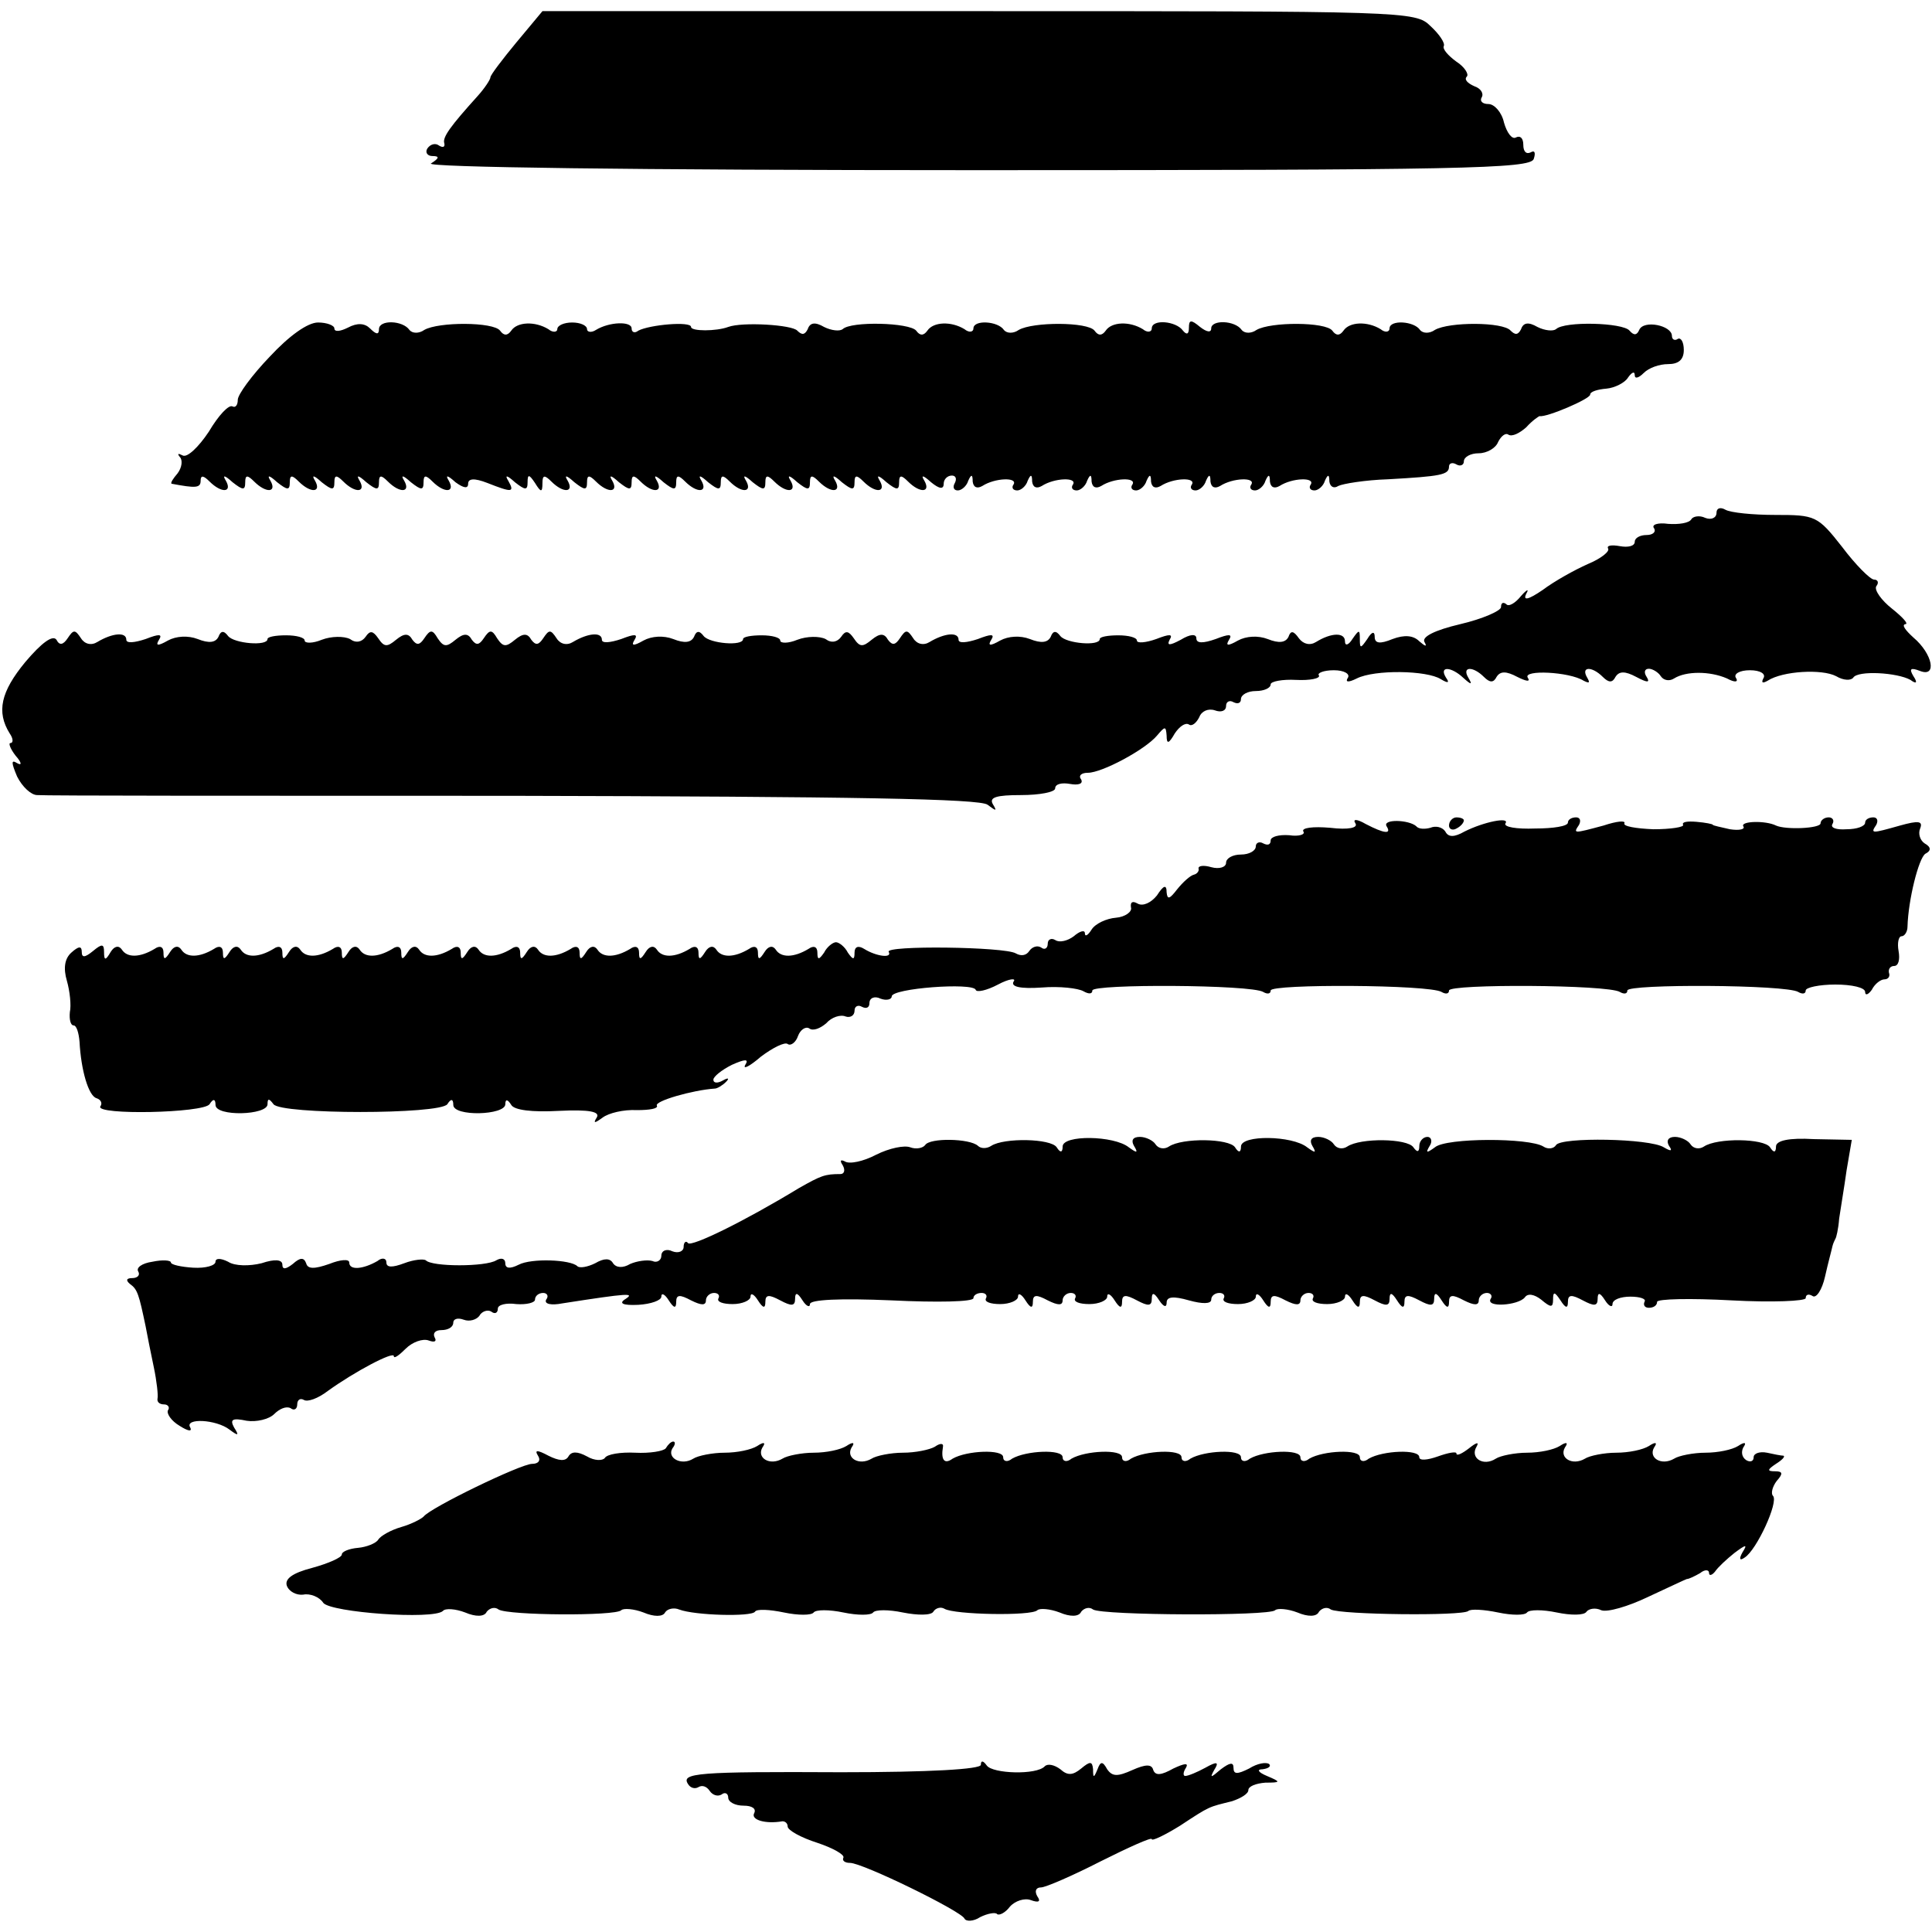 <?xml version="1.0" standalone="no"?>
<!DOCTYPE svg PUBLIC "-//W3C//DTD SVG 20010904//EN"
 "http://www.w3.org/TR/2001/REC-SVG-20010904/DTD/svg10.dtd">
<svg version="1.0" xmlns="http://www.w3.org/2000/svg"
 width="260pt" height="260pt" viewBox="0 0 260 260"
 preserveAspectRatio="xMidYMid meet">
<g transform="translate(0,260) scale(0.1,-0.1)"
fill="#000000" stroke="none">
<path d="M695 2543 c-19 -23 -35 -44 -35 -47 0 -3 -8 -15 -17 -25 -37 -41 -48
-56 -45 -64 1 -5 -2 -6 -7 -3 -5 4 -12 2 -16 -4 -3 -5 0 -10 7 -10 10 0 9 -3
-2 -10 -9 -5 268 -9 732 -9 656 0 747 2 752 15 3 9 1 12 -4 9 -6 -3 -10 1 -10
10 0 9 -4 13 -10 10 -5 -3 -12 6 -16 20 -3 14 -13 25 -21 25 -8 0 -12 4 -9 9
3 5 -1 12 -10 15 -9 4 -14 9 -10 13 3 3 -3 13 -14 20 -11 8 -19 17 -17 21 2 4
-6 16 -18 27 -20 20 -34 20 -608 20 l-587 0 -35 -42z"/>
<path d="M363 2120 c-24 -25 -43 -51 -43 -58 0 -7 -3 -11 -7 -9 -5 3 -19 -12
-32 -34 -14 -21 -29 -35 -35 -32 -6 3 -8 3 -4 -2 4 -4 3 -14 -3 -22 -6 -7 -10
-13 -8 -14 32 -6 39 -6 39 4 0 8 4 7 12 -1 16 -16 31 -15 22 1 -5 8 -2 8 9 -2
14 -11 17 -11 17 0 0 10 3 10 12 1 16 -16 31 -15 22 1 -5 8 -2 8 9 -2 14 -11
17 -11 17 0 0 10 3 10 12 1 16 -16 31 -15 22 1 -5 8 -2 8 9 -2 14 -11 17 -11
17 0 0 10 3 10 12 1 16 -16 31 -15 22 1 -5 8 -2 8 9 -2 14 -11 17 -11 17 0 0
10 3 10 12 1 16 -16 31 -15 22 1 -5 8 -2 8 9 -2 14 -11 17 -11 17 0 0 10 3 10
12 1 16 -16 31 -15 22 1 -5 8 -2 8 9 -2 11 -8 17 -9 17 -2 0 7 8 8 26 1 33
-13 37 -13 28 3 -5 8 -2 8 9 -2 14 -11 17 -11 17 0 0 11 2 11 10 -1 8 -13 10
-13 10 0 0 11 3 11 12 2 16 -16 31 -15 22 1 -5 8 -2 8 9 -2 14 -11 17 -11 17
0 0 10 3 10 12 1 16 -16 31 -15 22 1 -5 8 -2 8 9 -2 14 -11 17 -11 17 0 0 10
3 10 12 1 16 -16 31 -15 22 1 -5 8 -2 8 9 -2 14 -11 17 -11 17 0 0 10 3 10 12
1 16 -16 31 -15 22 1 -5 8 -2 8 9 -2 14 -11 17 -11 17 0 0 10 3 10 12 1 16
-16 31 -15 22 1 -5 8 -2 8 9 -2 14 -11 17 -11 17 0 0 10 3 10 12 1 16 -16 31
-15 22 1 -5 8 -2 8 9 -2 14 -11 17 -11 17 0 0 10 3 10 12 1 16 -16 31 -15 22
1 -5 8 -2 8 9 -2 14 -11 17 -11 17 0 0 10 3 10 12 1 16 -16 31 -15 22 1 -5 8
-2 8 9 -2 14 -11 17 -11 17 0 0 10 3 10 12 1 16 -16 31 -15 22 1 -5 8 -2 8 9
-2 11 -9 17 -10 17 -2 0 6 5 11 11 11 5 0 7 -4 4 -10 -3 -5 -2 -10 4 -10 5 0
12 6 14 13 4 9 6 9 6 -1 1 -8 6 -10 13 -6 17 11 48 12 42 2 -3 -4 -1 -8 5 -8
5 0 12 6 14 13 4 9 6 9 6 -1 1 -8 6 -10 13 -6 17 11 48 12 42 2 -3 -4 -1 -8 5
-8 5 0 12 6 14 13 4 9 6 9 6 -1 1 -8 6 -10 13 -6 17 11 48 12 42 2 -3 -4 -1
-8 5 -8 5 0 12 6 14 13 4 9 6 9 6 -1 1 -8 6 -10 13 -6 17 11 48 12 42 2 -3 -4
-1 -8 5 -8 5 0 12 6 14 13 4 9 6 9 6 -1 1 -8 6 -10 13 -6 17 11 48 12 42 2 -3
-4 -1 -8 5 -8 5 0 12 6 14 13 4 9 6 9 6 -1 1 -8 6 -10 13 -6 17 11 48 12 42 2
-3 -4 -1 -8 5 -8 5 0 12 6 14 13 4 9 6 9 6 -1 1 -7 6 -10 12 -6 6 3 36 8 67 9
71 4 82 6 82 17 0 5 5 6 10 3 5 -3 10 -1 10 4 0 6 9 11 20 11 11 0 23 7 26 15
4 8 10 13 14 10 5 -3 15 2 24 10 8 9 17 15 18 15 9 -2 68 23 68 29 0 4 10 7
22 8 11 1 25 8 29 15 5 7 9 9 9 3 0 -5 5 -4 12 3 7 7 21 12 33 12 14 0 21 6
21 19 0 11 -4 17 -8 15 -4 -3 -8 -1 -8 4 0 14 -38 22 -44 8 -3 -7 -7 -8 -13
-1 -9 11 -88 13 -99 2 -4 -3 -15 -2 -25 3 -12 7 -19 6 -22 -3 -4 -8 -8 -8 -14
-2 -10 12 -83 12 -102 1 -7 -5 -16 -5 -20 0 -8 12 -41 14 -41 2 0 -5 -6 -6
-12 -1 -18 11 -42 10 -50 -2 -5 -7 -10 -7 -15 0 -9 12 -83 12 -102 1 -7 -5
-16 -5 -20 0 -9 13 -41 14 -41 2 0 -6 -6 -5 -15 2 -12 10 -15 10 -15 -1 0 -9
-3 -10 -8 -4 -9 13 -42 16 -42 3 0 -5 -6 -6 -12 -1 -18 11 -42 10 -50 -2 -5
-7 -10 -7 -15 0 -9 12 -83 12 -102 1 -7 -5 -16 -5 -20 0 -8 12 -41 14 -41 2 0
-5 -6 -6 -12 -1 -18 11 -42 10 -50 -2 -5 -7 -10 -7 -15 0 -9 11 -88 13 -99 2
-4 -3 -15 -2 -25 3 -12 7 -19 6 -22 -3 -4 -8 -8 -8 -14 -2 -7 8 -74 12 -93 5
-16 -6 -50 -6 -50 0 0 8 -56 3 -71 -5 -5 -4 -9 -2 -9 3 0 10 -30 9 -48 -2 -6
-4 -12 -3 -12 1 0 5 -9 9 -20 9 -11 0 -20 -4 -20 -9 0 -4 -6 -5 -12 0 -18 11
-42 10 -50 -2 -5 -7 -10 -7 -15 0 -9 12 -83 12 -102 1 -7 -5 -16 -5 -20 0 -9
13 -41 14 -41 1 0 -8 -4 -7 -12 1 -7 7 -17 8 -30 1 -10 -5 -18 -6 -18 -1 0 4
-10 8 -22 8 -14 0 -39 -18 -65 -46z"/>
<path d="M2310 1910 c0 -7 -7 -10 -15 -7 -8 4 -17 2 -19 -2 -3 -5 -17 -7 -31
-6 -14 2 -23 -1 -19 -6 3 -5 -2 -9 -10 -9 -9 0 -16 -4 -16 -9 0 -6 -9 -8 -20
-6 -11 2 -18 1 -16 -3 3 -4 -10 -14 -27 -21 -18 -8 -45 -23 -61 -35 -19 -13
-27 -15 -22 -5 4 7 1 6 -7 -3 -8 -10 -17 -15 -20 -11 -4 3 -7 2 -7 -4 0 -5
-25 -16 -55 -23 -34 -8 -52 -17 -48 -24 4 -7 1 -6 -7 1 -8 8 -20 9 -36 3 -17
-7 -24 -6 -24 3 0 8 -4 7 -10 -3 -9 -13 -10 -13 -10 0 0 13 -1 13 -10 0 -5 -8
-10 -10 -10 -3 0 12 -18 12 -39 -1 -8 -5 -17 -3 -23 5 -7 10 -11 11 -14 2 -4
-8 -13 -9 -28 -3 -13 5 -29 4 -40 -2 -14 -8 -17 -7 -12 1 5 8 0 8 -18 1 -17
-6 -26 -6 -26 1 0 6 -8 6 -21 -2 -15 -8 -19 -8 -15 0 5 8 0 8 -18 1 -14 -5
-26 -6 -26 -2 0 4 -11 7 -25 7 -14 0 -25 -2 -25 -5 0 -10 -45 -6 -53 4 -6 8
-10 7 -13 -1 -4 -8 -13 -9 -28 -3 -13 5 -29 4 -40 -2 -14 -8 -17 -7 -12 1 5 8
0 8 -18 1 -15 -5 -26 -6 -26 -1 0 11 -19 9 -39 -3 -8 -5 -17 -3 -22 5 -8 12
-10 12 -18 0 -6 -9 -10 -10 -16 -2 -5 9 -11 9 -22 0 -12 -10 -16 -10 -24 2 -7
10 -11 11 -17 2 -5 -7 -13 -9 -21 -3 -8 4 -25 4 -38 -1 -12 -5 -23 -5 -23 -1
0 4 -11 7 -25 7 -14 0 -25 -2 -25 -5 0 -10 -45 -6 -53 4 -6 8 -10 7 -13 -1 -4
-8 -13 -9 -28 -3 -13 5 -29 4 -40 -2 -14 -8 -17 -7 -12 1 5 8 0 8 -18 1 -15
-5 -26 -6 -26 -1 0 11 -19 9 -39 -3 -8 -5 -17 -3 -22 5 -8 12 -10 12 -18 0 -6
-9 -10 -10 -16 -2 -5 9 -11 9 -22 0 -12 -10 -16 -10 -24 2 -7 12 -10 12 -18 0
-6 -9 -10 -10 -16 -2 -5 9 -11 9 -22 0 -12 -10 -16 -10 -24 2 -7 12 -10 12
-18 0 -6 -9 -10 -10 -16 -2 -5 9 -11 9 -22 0 -12 -10 -16 -10 -24 2 -7 10 -11
11 -17 2 -5 -7 -13 -9 -21 -3 -8 4 -25 4 -38 -1 -12 -5 -23 -5 -23 -1 0 4 -11
7 -25 7 -14 0 -25 -2 -25 -5 0 -10 -45 -6 -53 4 -6 8 -10 7 -13 -1 -4 -8 -13
-9 -28 -3 -13 5 -29 4 -40 -2 -14 -8 -17 -7 -12 1 5 8 0 8 -18 1 -15 -5 -26
-6 -26 -1 0 11 -19 9 -39 -3 -8 -5 -17 -3 -22 5 -8 12 -10 12 -18 0 -6 -9 -11
-10 -15 -2 -5 7 -20 -4 -42 -30 -33 -40 -39 -67 -21 -96 5 -7 5 -13 1 -13 -3
0 0 -8 7 -17 8 -9 9 -14 2 -10 -8 5 -8 1 0 -18 7 -14 19 -25 27 -25 8 -1 296
-1 640 -1 460 -1 629 -4 639 -12 12 -9 13 -9 7 1 -5 9 5 12 38 12 25 0 46 4
46 9 0 6 9 8 20 6 11 -2 18 0 15 6 -4 5 0 9 9 9 19 0 77 31 93 50 11 13 12 13
13 0 0 -12 3 -11 11 3 6 9 14 15 19 12 4 -3 10 2 14 10 3 8 12 12 21 9 8 -3
15 -1 15 6 0 6 5 8 10 5 6 -3 10 -1 10 4 0 6 9 11 20 11 11 0 20 4 20 9 0 4
16 7 34 6 19 -1 33 2 31 6 -3 3 6 7 20 7 14 0 22 -5 19 -10 -4 -6 0 -7 12 -1
24 12 94 11 113 -1 10 -6 12 -5 7 2 -10 16 7 15 23 0 11 -10 13 -10 7 0 -9 15
6 16 21 1 8 -8 13 -8 17 0 5 8 13 8 28 0 12 -6 18 -7 14 -1 -7 11 56 8 75 -4
8 -4 9 -3 5 4 -9 15 6 16 21 1 8 -8 13 -8 17 0 5 8 13 8 28 0 15 -8 19 -8 14
0 -4 6 -3 11 3 11 5 0 13 -5 16 -10 4 -6 12 -7 18 -3 16 10 48 10 71 0 11 -6
16 -5 12 1 -3 5 5 10 19 10 14 0 22 -5 18 -11 -3 -6 -1 -7 6 -3 20 13 73 16
92 6 10 -6 20 -6 23 -2 6 10 59 7 77 -3 8 -6 10 -4 4 5 -6 10 -4 12 9 7 23 -9
17 23 -9 45 -11 10 -16 17 -11 18 5 0 -3 9 -18 21 -14 11 -24 25 -21 30 4 5 2
9 -3 9 -5 0 -25 20 -43 44 -33 42 -36 43 -90 43 -30 0 -60 3 -67 7 -7 4 -12 2
-12 -4z"/>
<path d="M1824 1492 c4 -6 -9 -9 -34 -6 -23 2 -39 0 -36 -5 3 -4 -6 -7 -19 -5
-14 1 -25 -2 -25 -7 0 -6 -4 -7 -10 -4 -5 3 -10 1 -10 -4 0 -6 -9 -11 -20 -11
-11 0 -20 -5 -20 -11 0 -6 -9 -9 -20 -6 -10 3 -18 2 -17 -2 1 -3 -2 -7 -6 -8
-5 -1 -15 -10 -23 -20 -10 -13 -13 -14 -14 -4 0 11 -4 10 -13 -4 -8 -10 -19
-15 -26 -11 -7 4 -10 2 -9 -5 2 -6 -8 -13 -20 -14 -13 -1 -28 -8 -33 -16 -5
-8 -9 -10 -9 -5 0 5 -7 3 -15 -4 -8 -6 -19 -9 -25 -5 -5 3 -10 1 -10 -5 0 -6
-4 -9 -9 -5 -5 3 -12 1 -16 -5 -4 -6 -11 -7 -18 -3 -15 9 -177 11 -171 2 5 -9
-17 -6 -33 4 -8 5 -13 3 -13 -5 0 -10 -2 -10 -9 0 -4 8 -12 14 -16 14 -4 0
-12 -6 -16 -14 -7 -10 -9 -10 -9 0 0 8 -5 10 -12 5 -20 -12 -37 -12 -44 -1 -4
6 -10 5 -15 -3 -7 -11 -9 -11 -9 -1 0 8 -5 10 -12 5 -20 -12 -37 -12 -44 -1
-4 6 -10 5 -15 -3 -7 -11 -9 -11 -9 -1 0 8 -5 10 -12 5 -20 -12 -37 -12 -44
-1 -4 6 -10 5 -15 -3 -7 -11 -9 -11 -9 -1 0 8 -5 10 -12 5 -20 -12 -37 -12
-44 -1 -4 6 -10 5 -15 -3 -7 -11 -9 -11 -9 -1 0 8 -5 10 -12 5 -20 -12 -37
-12 -44 -1 -4 6 -10 5 -15 -3 -7 -11 -9 -11 -9 -1 0 8 -5 10 -12 5 -20 -12
-37 -12 -44 -1 -4 6 -10 5 -15 -3 -7 -11 -9 -11 -9 -1 0 8 -5 10 -12 5 -20
-12 -37 -12 -44 -1 -4 6 -10 5 -15 -3 -7 -11 -9 -11 -9 -1 0 8 -5 10 -12 5
-20 -12 -37 -12 -44 -1 -4 6 -10 5 -15 -3 -7 -11 -9 -11 -9 -1 0 8 -5 10 -12
5 -20 -12 -37 -12 -44 -1 -4 6 -10 5 -15 -3 -7 -11 -9 -11 -9 -1 0 8 -5 10
-12 5 -20 -12 -37 -12 -44 -1 -4 6 -10 5 -15 -3 -7 -11 -9 -11 -9 -1 0 8 -5
10 -12 5 -20 -12 -37 -12 -44 -1 -4 6 -10 5 -15 -3 -7 -11 -9 -11 -9 -1 0 8
-5 10 -12 5 -20 -12 -37 -12 -44 -1 -4 6 -10 5 -15 -3 -7 -12 -9 -12 -9 0 0
11 -3 11 -15 1 -11 -9 -15 -9 -15 -1 0 8 -4 8 -14 -1 -9 -8 -11 -21 -6 -38 4
-14 6 -33 4 -42 -1 -10 1 -18 5 -18 4 0 7 -10 8 -22 2 -38 12 -73 23 -76 6 -2
8 -7 5 -11 -7 -12 139 -9 147 3 5 8 8 7 8 -1 0 -16 70 -14 70 1 0 8 2 8 8 0
10 -14 224 -14 234 0 5 8 8 7 8 -1 0 -16 70 -14 70 1 0 7 3 7 8 -1 4 -7 28
-10 64 -8 41 2 56 -1 51 -9 -5 -8 -3 -8 8 0 8 6 28 11 46 10 17 0 29 2 27 6
-4 6 48 21 78 23 3 0 10 4 15 9 5 5 3 6 -4 2 -7 -4 -13 -4 -13 1 0 4 11 13 25
20 18 8 23 8 18 0 -4 -7 6 -2 21 11 16 12 32 20 36 17 4 -3 11 2 14 11 3 8 10
13 15 10 5 -4 15 0 23 7 7 8 19 12 26 9 6 -2 12 1 12 8 0 6 5 8 10 5 6 -3 10
-1 10 5 0 7 7 10 15 6 8 -3 15 -1 15 3 0 11 109 19 113 9 1 -4 15 -1 30 7 15
8 25 9 21 4 -4 -7 9 -10 38 -8 24 2 49 -1 56 -5 7 -4 12 -4 12 1 0 9 214 8
230 -2 5 -3 10 -3 10 2 0 9 214 8 230 -2 5 -3 10 -3 10 2 0 9 214 8 230 -2 5
-3 10 -3 10 2 0 9 214 8 230 -2 5 -3 10 -3 10 2 0 4 18 8 40 8 22 0 40 -4 40
-10 0 -5 4 -4 9 3 4 8 12 14 17 14 5 0 8 4 6 9 -1 5 2 9 7 9 6 0 8 9 6 20 -2
11 0 20 4 20 4 0 8 6 8 13 1 36 15 92 24 98 8 4 8 9 -1 14 -6 4 -9 13 -6 20 4
10 -2 11 -27 4 -39 -11 -40 -11 -32 1 3 6 1 10 -4 10 -6 0 -11 -3 -11 -7 0 -5
-11 -9 -25 -9 -14 -1 -22 2 -19 7 3 5 0 9 -5 9 -6 0 -11 -4 -11 -8 0 -7 -47
-9 -60 -3 -14 7 -48 6 -44 -1 3 -4 -5 -6 -18 -4 -13 3 -23 5 -23 6 0 1 -10 3
-22 4 -12 1 -20 0 -18 -4 2 -3 -16 -6 -40 -6 -24 1 -41 4 -39 8 2 4 -10 3 -28
-3 -41 -11 -41 -11 -33 1 3 6 1 10 -4 10 -6 0 -11 -3 -11 -7 0 -5 -20 -8 -44
-8 -25 -1 -43 2 -40 7 6 9 -29 2 -55 -11 -14 -8 -22 -8 -26 0 -4 6 -13 8 -20
5 -7 -2 -16 -2 -19 2 -10 9 -46 10 -40 0 7 -11 -3 -10 -28 3 -12 7 -18 7 -14
1z"/>
<path d="M1950 1489 c0 -5 5 -7 10 -4 6 3 10 8 10 11 0 2 -4 4 -10 4 -5 0 -10
-5 -10 -11z"/>
<path d="M1245 1059 c-3 -4 -12 -6 -20 -3 -8 3 -28 -1 -46 -10 -17 -9 -36 -13
-42 -9 -6 3 -7 1 -3 -5 4 -7 2 -12 -3 -12 -21 0 -26 -2 -56 -19 -74 -45 -144
-79 -149 -74 -3 4 -6 1 -6 -5 0 -6 -7 -9 -15 -6 -8 4 -15 1 -15 -6 0 -6 -6
-10 -12 -7 -7 2 -21 0 -30 -4 -10 -6 -19 -5 -23 1 -4 7 -12 7 -24 0 -10 -5
-21 -7 -24 -4 -9 9 -62 11 -79 2 -12 -6 -18 -5 -18 2 0 6 -5 8 -12 4 -14 -9
-87 -9 -95 0 -3 2 -16 1 -29 -4 -16 -6 -24 -6 -24 1 0 6 -6 7 -12 2 -19 -11
-38 -13 -38 -2 0 5 -12 4 -27 -2 -20 -7 -29 -7 -31 1 -3 8 -8 8 -18 -1 -9 -7
-14 -8 -14 -1 0 7 -10 8 -28 2 -16 -4 -36 -4 -45 2 -10 5 -17 5 -17 0 0 -5
-13 -9 -30 -8 -16 1 -30 4 -30 7 0 3 -11 4 -25 1 -14 -2 -22 -8 -19 -13 3 -5
-1 -9 -8 -9 -8 0 -9 -3 -3 -8 10 -7 12 -14 21 -57 2 -11 7 -36 11 -55 4 -19 6
-38 5 -42 -1 -5 3 -8 9 -8 5 0 8 -4 5 -8 -2 -4 4 -14 16 -21 11 -7 17 -8 14
-2 -8 13 35 11 53 -3 12 -9 13 -8 6 3 -6 11 -2 13 17 9 13 -2 30 2 37 9 7 7
16 11 22 8 5 -4 9 -1 9 5 0 6 4 9 9 6 5 -3 19 2 32 12 36 26 89 54 89 47 0 -4
7 1 16 10 9 9 23 14 31 11 8 -3 11 -1 8 4 -3 6 1 10 9 10 9 0 16 4 16 10 0 5
6 7 14 4 8 -3 17 0 21 5 3 6 11 9 16 6 5 -4 9 -2 9 4 0 5 11 8 25 6 14 -1 25
2 25 6 0 5 5 9 11 9 5 0 8 -4 4 -9 -3 -6 7 -8 22 -5 90 14 97 14 85 6 -10 -6
-4 -9 17 -8 17 1 31 6 31 11 0 6 5 3 10 -5 7 -11 10 -11 10 -2 0 10 5 10 20 2
14 -7 20 -7 20 0 0 5 5 10 11 10 5 0 8 -3 6 -7 -3 -5 6 -8 19 -8 13 0 24 5 24
10 0 6 5 3 10 -5 7 -11 10 -11 10 -2 0 10 5 10 20 2 15 -8 20 -8 20 2 0 9 3 9
10 -2 5 -8 10 -10 10 -5 0 6 40 8 110 5 61 -3 110 -2 110 3 0 4 5 7 11 7 5 0
8 -3 6 -7 -3 -5 6 -8 19 -8 13 0 24 5 24 10 0 6 5 3 10 -5 7 -11 10 -11 10 -2
0 10 5 10 20 2 14 -7 20 -7 20 0 0 5 5 10 11 10 5 0 8 -3 6 -7 -3 -5 6 -8 19
-8 13 0 24 5 24 10 0 6 5 3 10 -5 7 -11 10 -11 10 -2 0 10 5 10 20 2 15 -8 20
-8 20 2 0 9 3 9 10 -2 6 -9 10 -10 10 -3 0 8 9 9 30 3 18 -5 30 -5 30 1 0 5 5
9 11 9 5 0 8 -3 6 -7 -3 -5 6 -8 19 -8 13 0 24 5 24 10 0 6 5 3 10 -5 7 -11
10 -11 10 -2 0 10 5 10 20 2 14 -7 20 -7 20 0 0 5 5 10 11 10 5 0 8 -3 6 -7
-3 -5 6 -8 19 -8 13 0 24 5 24 10 0 6 5 3 10 -5 7 -11 10 -11 10 -2 0 10 5 10
20 2 15 -8 20 -8 20 2 0 9 3 9 10 -2 7 -11 10 -11 10 -2 0 10 5 10 20 2 15 -8
20 -8 20 2 0 9 3 9 10 -2 7 -11 10 -11 10 -2 0 10 5 10 20 2 14 -7 20 -7 20 0
0 5 5 10 11 10 5 0 8 -4 5 -8 -7 -12 37 -9 46 2 4 6 13 4 22 -3 13 -11 16 -11
16 0 0 11 2 11 10 -1 7 -11 10 -11 10 -2 0 10 5 10 20 2 15 -8 20 -8 20 2 0 9
3 9 10 -2 5 -8 10 -10 10 -5 0 6 11 10 24 10 13 0 22 -3 19 -7 -2 -5 1 -8 6
-8 6 0 11 3 11 8 0 4 45 5 100 2 55 -3 100 -1 100 3 0 5 4 6 9 3 5 -4 13 8 17
26 4 18 9 36 10 41 1 4 3 8 4 10 1 1 4 13 5 27 2 14 7 43 10 65 l7 41 -51 1
c-34 2 -51 -2 -51 -10 0 -8 -3 -9 -8 -1 -8 12 -71 13 -89 1 -6 -4 -14 -3 -18
3 -3 5 -13 10 -21 10 -9 0 -12 -5 -8 -12 5 -7 3 -8 -7 -2 -19 12 -138 14 -145
3 -3 -5 -11 -6 -17 -2 -19 12 -131 12 -146 -1 -11 -8 -13 -8 -7 2 4 6 2 12 -3
12 -6 0 -11 -6 -11 -12 0 -9 -3 -9 -8 -2 -8 12 -71 13 -89 1 -6 -4 -14 -3 -18
3 -3 5 -13 10 -21 10 -10 0 -12 -5 -8 -12 6 -10 4 -10 -7 -2 -20 16 -89 17
-89 1 0 -8 -3 -9 -8 -1 -8 12 -71 13 -89 1 -6 -4 -14 -3 -18 3 -3 5 -13 10
-21 10 -10 0 -12 -5 -8 -12 6 -10 4 -10 -7 -2 -20 16 -89 17 -89 1 0 -8 -3 -9
-8 -1 -8 12 -71 13 -88 2 -6 -4 -14 -4 -18 0 -11 10 -65 11 -71 1z"/>
<path d="M896 651 c-3 -4 -22 -7 -41 -6 -20 1 -38 -2 -41 -7 -3 -4 -14 -4 -24
2 -13 7 -21 7 -25 0 -4 -7 -13 -6 -27 1 -15 8 -19 8 -14 0 4 -6 1 -11 -8 -11
-15 0 -137 -59 -146 -71 -3 -3 -16 -10 -30 -14 -14 -4 -28 -12 -31 -17 -3 -5
-16 -10 -27 -11 -12 -1 -22 -5 -22 -9 0 -4 -18 -12 -40 -18 -27 -7 -37 -15
-34 -24 3 -8 13 -13 22 -12 9 2 22 -3 27 -11 10 -13 148 -23 161 -11 3 4 17 3
30 -2 14 -6 26 -6 29 1 4 5 11 7 16 3 13 -8 157 -9 165 -1 3 3 17 2 30 -3 14
-6 26 -6 29 0 3 5 12 7 19 4 21 -8 97 -10 102 -3 2 4 20 3 39 -1 19 -4 37 -4
40 0 3 4 21 4 40 0 19 -4 37 -4 40 0 3 4 21 4 40 0 20 -4 38 -4 41 1 3 5 10 7
15 4 13 -8 117 -10 125 -2 3 3 17 2 30 -3 14 -6 26 -6 29 1 4 5 11 7 16 3 13
-8 237 -9 245 -1 3 3 17 2 30 -3 14 -6 26 -6 29 1 4 5 11 7 16 3 13 -7 177 -9
185 -2 3 3 21 2 40 -2 19 -4 36 -4 39 0 3 4 21 4 40 0 19 -4 37 -4 40 1 3 4
12 6 20 2 8 -3 36 5 63 18 26 12 49 23 52 24 3 0 11 4 18 8 6 5 12 5 12 0 0
-4 4 -3 8 2 4 6 16 17 26 25 16 12 18 12 11 1 -5 -9 -4 -12 3 -7 16 10 46 75
38 83 -3 3 -1 12 5 20 9 10 8 13 -2 13 -11 0 -11 2 1 10 8 5 13 10 10 11 -3 0
-13 2 -22 4 -10 2 -18 -1 -18 -6 0 -6 -5 -7 -10 -4 -6 4 -7 11 -4 17 5 7 2 8
-7 2 -8 -5 -27 -9 -44 -9 -16 0 -36 -4 -42 -8 -17 -10 -35 1 -27 15 5 7 2 8
-7 2 -8 -5 -27 -9 -44 -9 -16 0 -36 -4 -42 -8 -17 -10 -35 1 -27 15 5 7 2 8
-7 2 -8 -5 -27 -9 -44 -9 -16 0 -36 -4 -42 -8 -17 -11 -35 1 -26 16 4 7 0 6
-10 -2 -9 -7 -17 -11 -17 -7 0 3 -11 1 -25 -4 -14 -5 -25 -6 -25 -1 0 11 -49
9 -68 -2 -6 -5 -12 -4 -12 2 0 11 -49 9 -68 -2 -6 -5 -12 -4 -12 2 0 11 -49 9
-68 -2 -6 -5 -12 -4 -12 2 0 11 -49 9 -68 -2 -6 -5 -12 -4 -12 2 0 11 -49 9
-68 -2 -6 -5 -12 -4 -12 2 0 11 -49 9 -68 -2 -6 -5 -12 -4 -12 2 0 11 -49 9
-68 -2 -6 -5 -12 -4 -12 2 0 11 -49 9 -68 -2 -11 -8 -16 -2 -13 16 1 5 -4 5
-11 0 -7 -4 -26 -8 -43 -8 -16 0 -36 -4 -42 -8 -17 -10 -35 1 -27 15 5 7 2 8
-7 2 -8 -5 -27 -9 -44 -9 -16 0 -36 -4 -42 -8 -17 -10 -35 1 -27 15 5 7 2 8
-7 2 -8 -5 -27 -9 -44 -9 -16 0 -36 -4 -42 -8 -16 -10 -36 1 -28 14 4 5 4 9 1
9 -3 0 -7 -4 -10 -9z"/>
<path d="M1320 225 c0 -6 -69 -10 -188 -10 -194 1 -216 -1 -206 -16 3 -5 9 -7
14 -4 5 3 11 1 15 -5 4 -6 11 -8 16 -5 5 4 9 1 9 -4 0 -6 9 -11 21 -11 11 0
17 -4 14 -10 -5 -9 15 -15 38 -11 4 0 7 -3 7 -7 0 -5 18 -15 40 -22 21 -7 37
-16 35 -20 -2 -4 2 -7 9 -7 17 0 150 -65 154 -75 2 -4 12 -4 21 2 10 5 21 7
23 4 3 -2 11 2 17 10 7 8 20 12 28 9 11 -4 14 -2 9 5 -4 7 -2 12 5 12 6 0 43
16 80 35 38 19 69 33 69 30 0 -3 17 5 38 18 41 27 38 25 70 33 12 4 22 10 22
15 0 5 10 9 23 10 21 0 21 1 2 9 -12 5 -14 9 -6 9 8 1 12 4 9 7 -4 3 -16 1
-27 -6 -16 -8 -21 -8 -21 1 0 8 -5 7 -17 -2 -14 -12 -15 -12 -9 -1 7 11 4 12
-12 3 -11 -6 -23 -11 -27 -11 -3 0 -3 5 1 11 4 7 -2 6 -17 -1 -16 -9 -24 -10
-27 -2 -2 8 -10 8 -28 0 -20 -9 -27 -9 -34 1 -6 11 -9 11 -13 0 -5 -12 -6 -12
-6 0 -1 11 -4 11 -16 1 -11 -9 -18 -10 -28 -1 -8 6 -17 8 -21 4 -11 -12 -70
-10 -78 1 -5 7 -8 7 -8 1z"/>
</g>
</svg>
